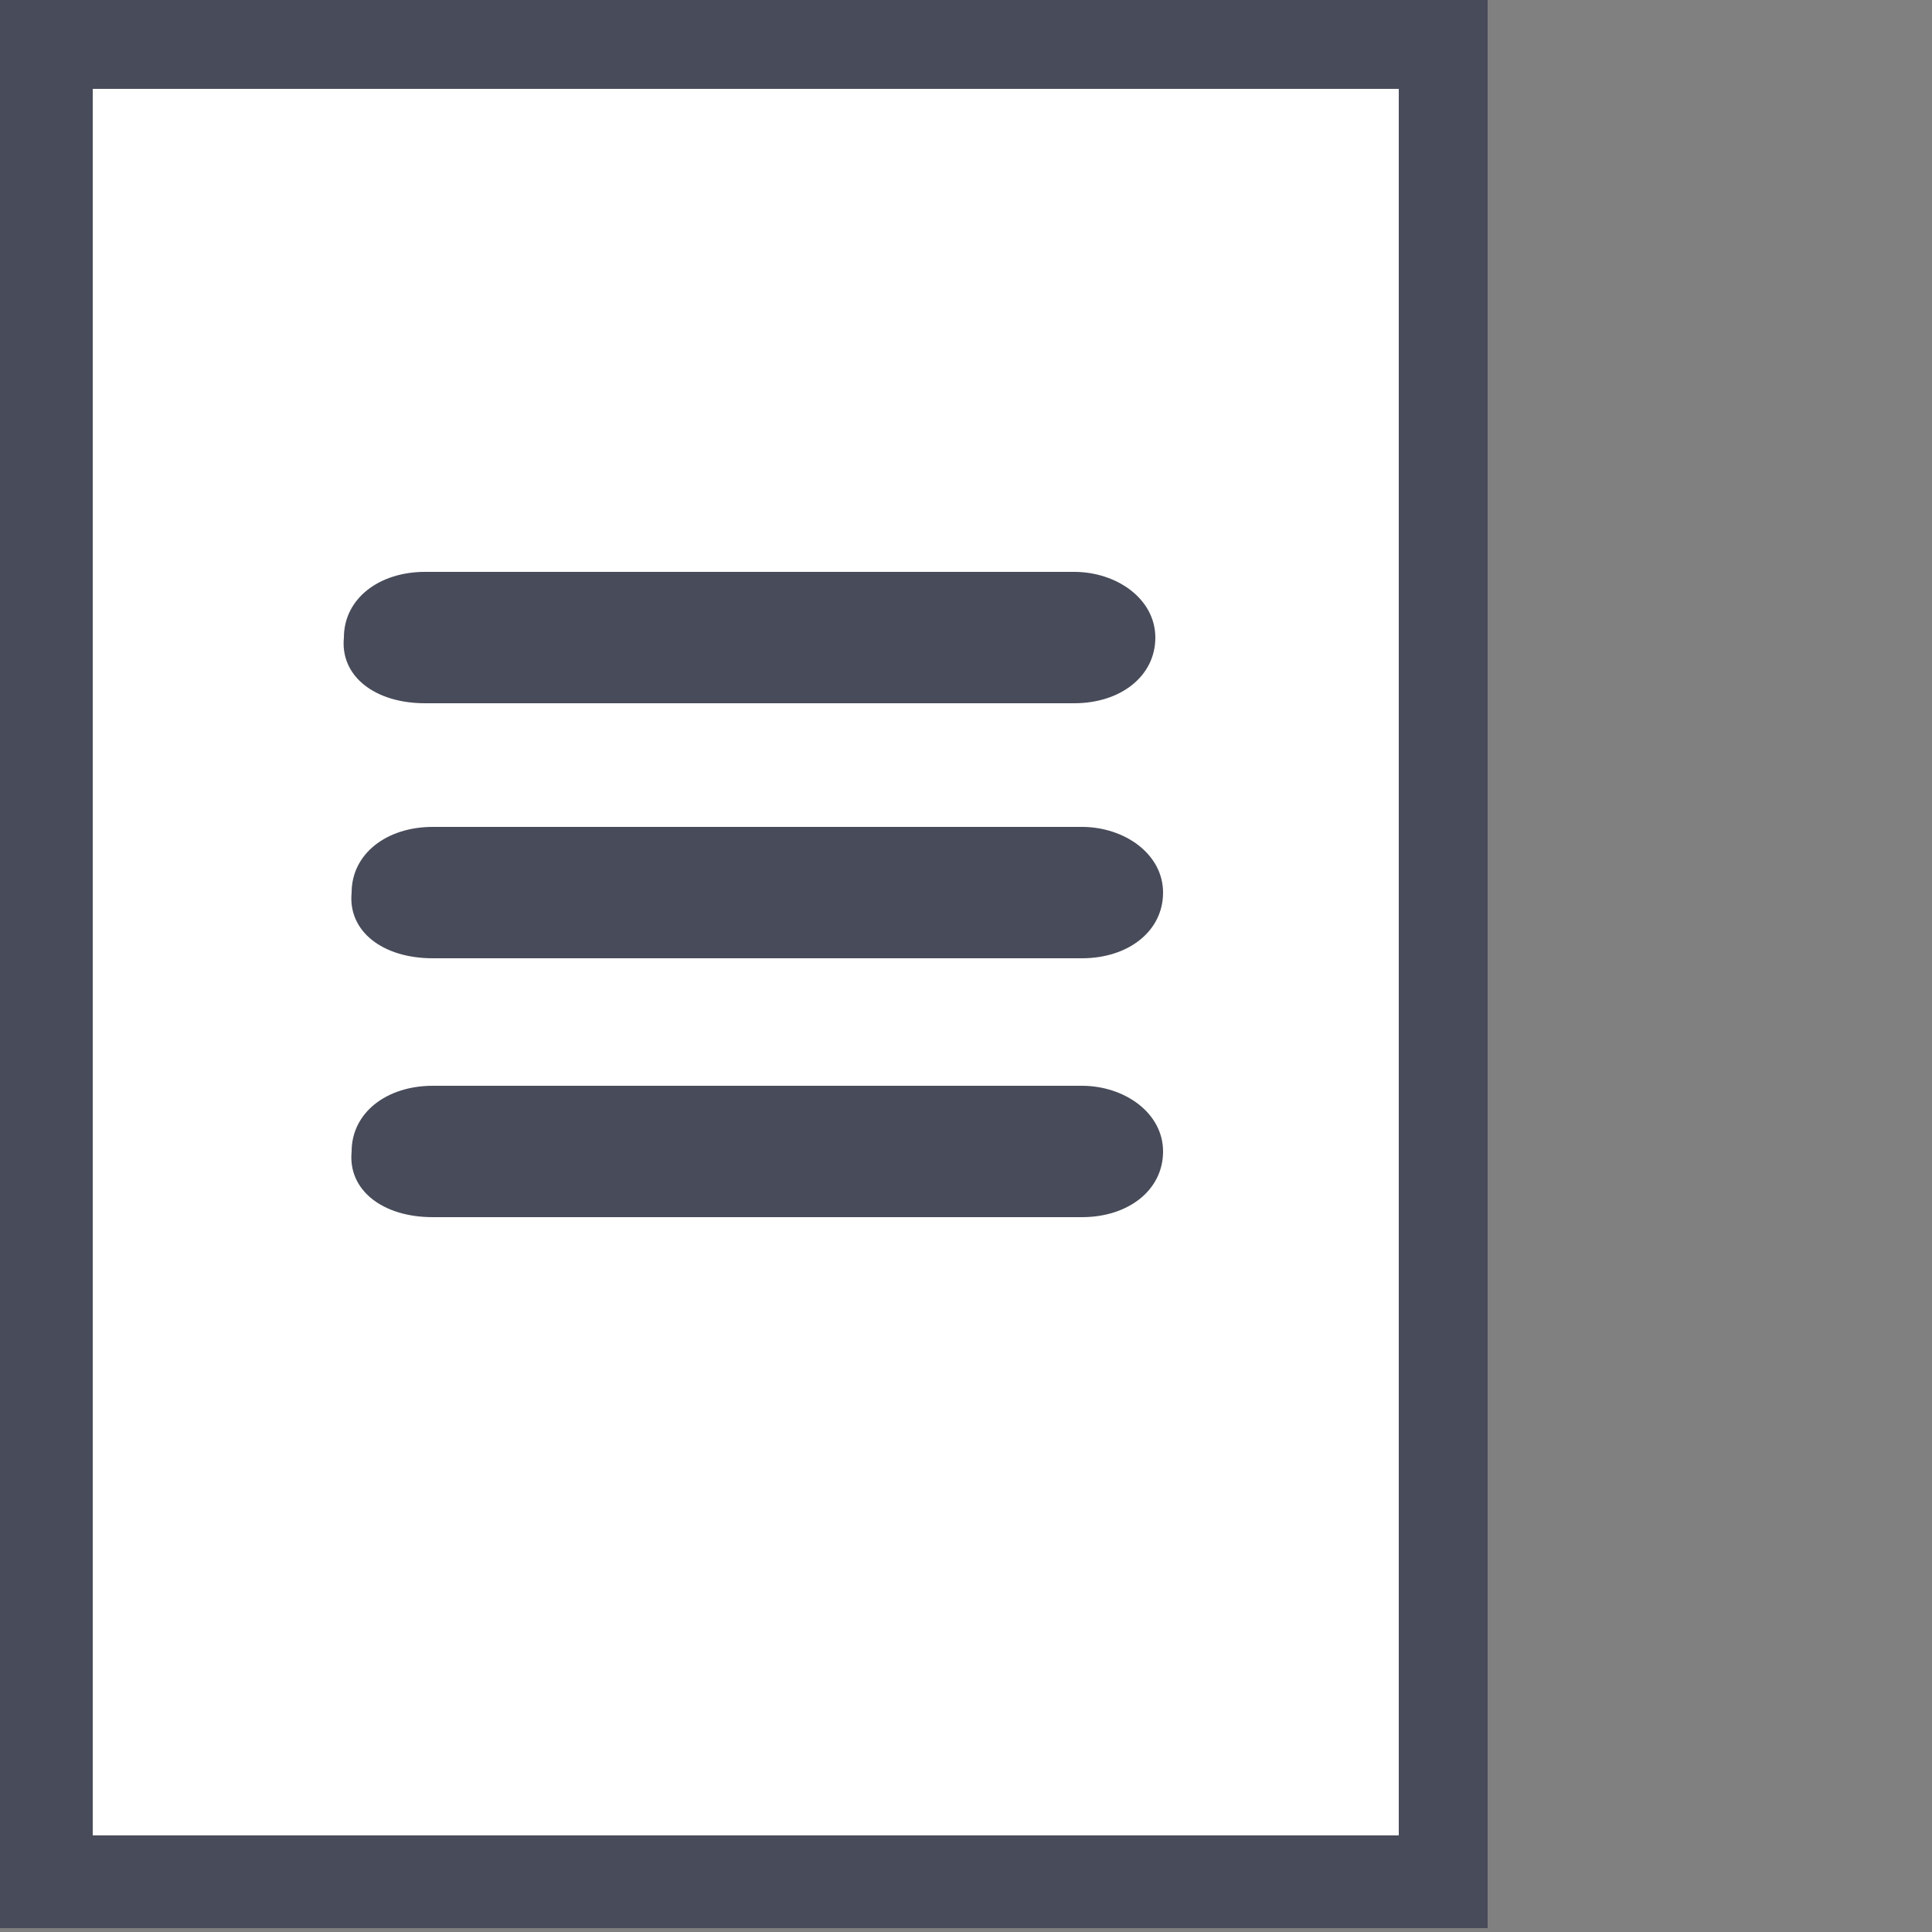 <?xml version="1.0" encoding="UTF-8"?>
<svg id="Layer_1" xmlns="http://www.w3.org/2000/svg" version="1.1" viewBox="0 0 50 50">
  <rect x="0" y="0" width="50" height="50" fill="#808080" stroke="none"/>
  <!-- Generator: Adobe Illustrator 29.3.1, SVG Export Plug-In . SVG Version: 2.1.0 Build 151)  -->
  <defs>
    <style>
      .st0 {
        fill: #fff;
      }

      .st1 {
        fill: #484b59;
      }
    </style>
  </defs>
  <rect class="st1" y="0" width="38.5" height="49.9"/>
  <rect class="st0" x="2.4" y="2.3" width="33.8" height="45.2"/>
  <path class="st1" d="M11.2,24.8h16.8c1.2,0,2.1-.7,2.1-1.7s-1-1.7-2.1-1.7H11.2c-1.2,0-2.1.7-2.1,1.7-.1,1,.8,1.7,2.1,1.7h0Z"/>
  <path class="st1" d="M11.2,31.5h16.8c1.2,0,2.1-.7,2.1-1.7s-1-1.7-2.1-1.7H11.2c-1.2,0-2.1.7-2.1,1.7-.1,1,.8,1.7,2.1,1.7h0Z"/>
  <path class="st1" d="M11,18.2h16.8c1.2,0,2.1-.7,2.1-1.7s-1-1.7-2.1-1.7H11c-1.2,0-2.1.7-2.1,1.7-.1,1,.8,1.7,2.1,1.7h0Z"/>
</svg>